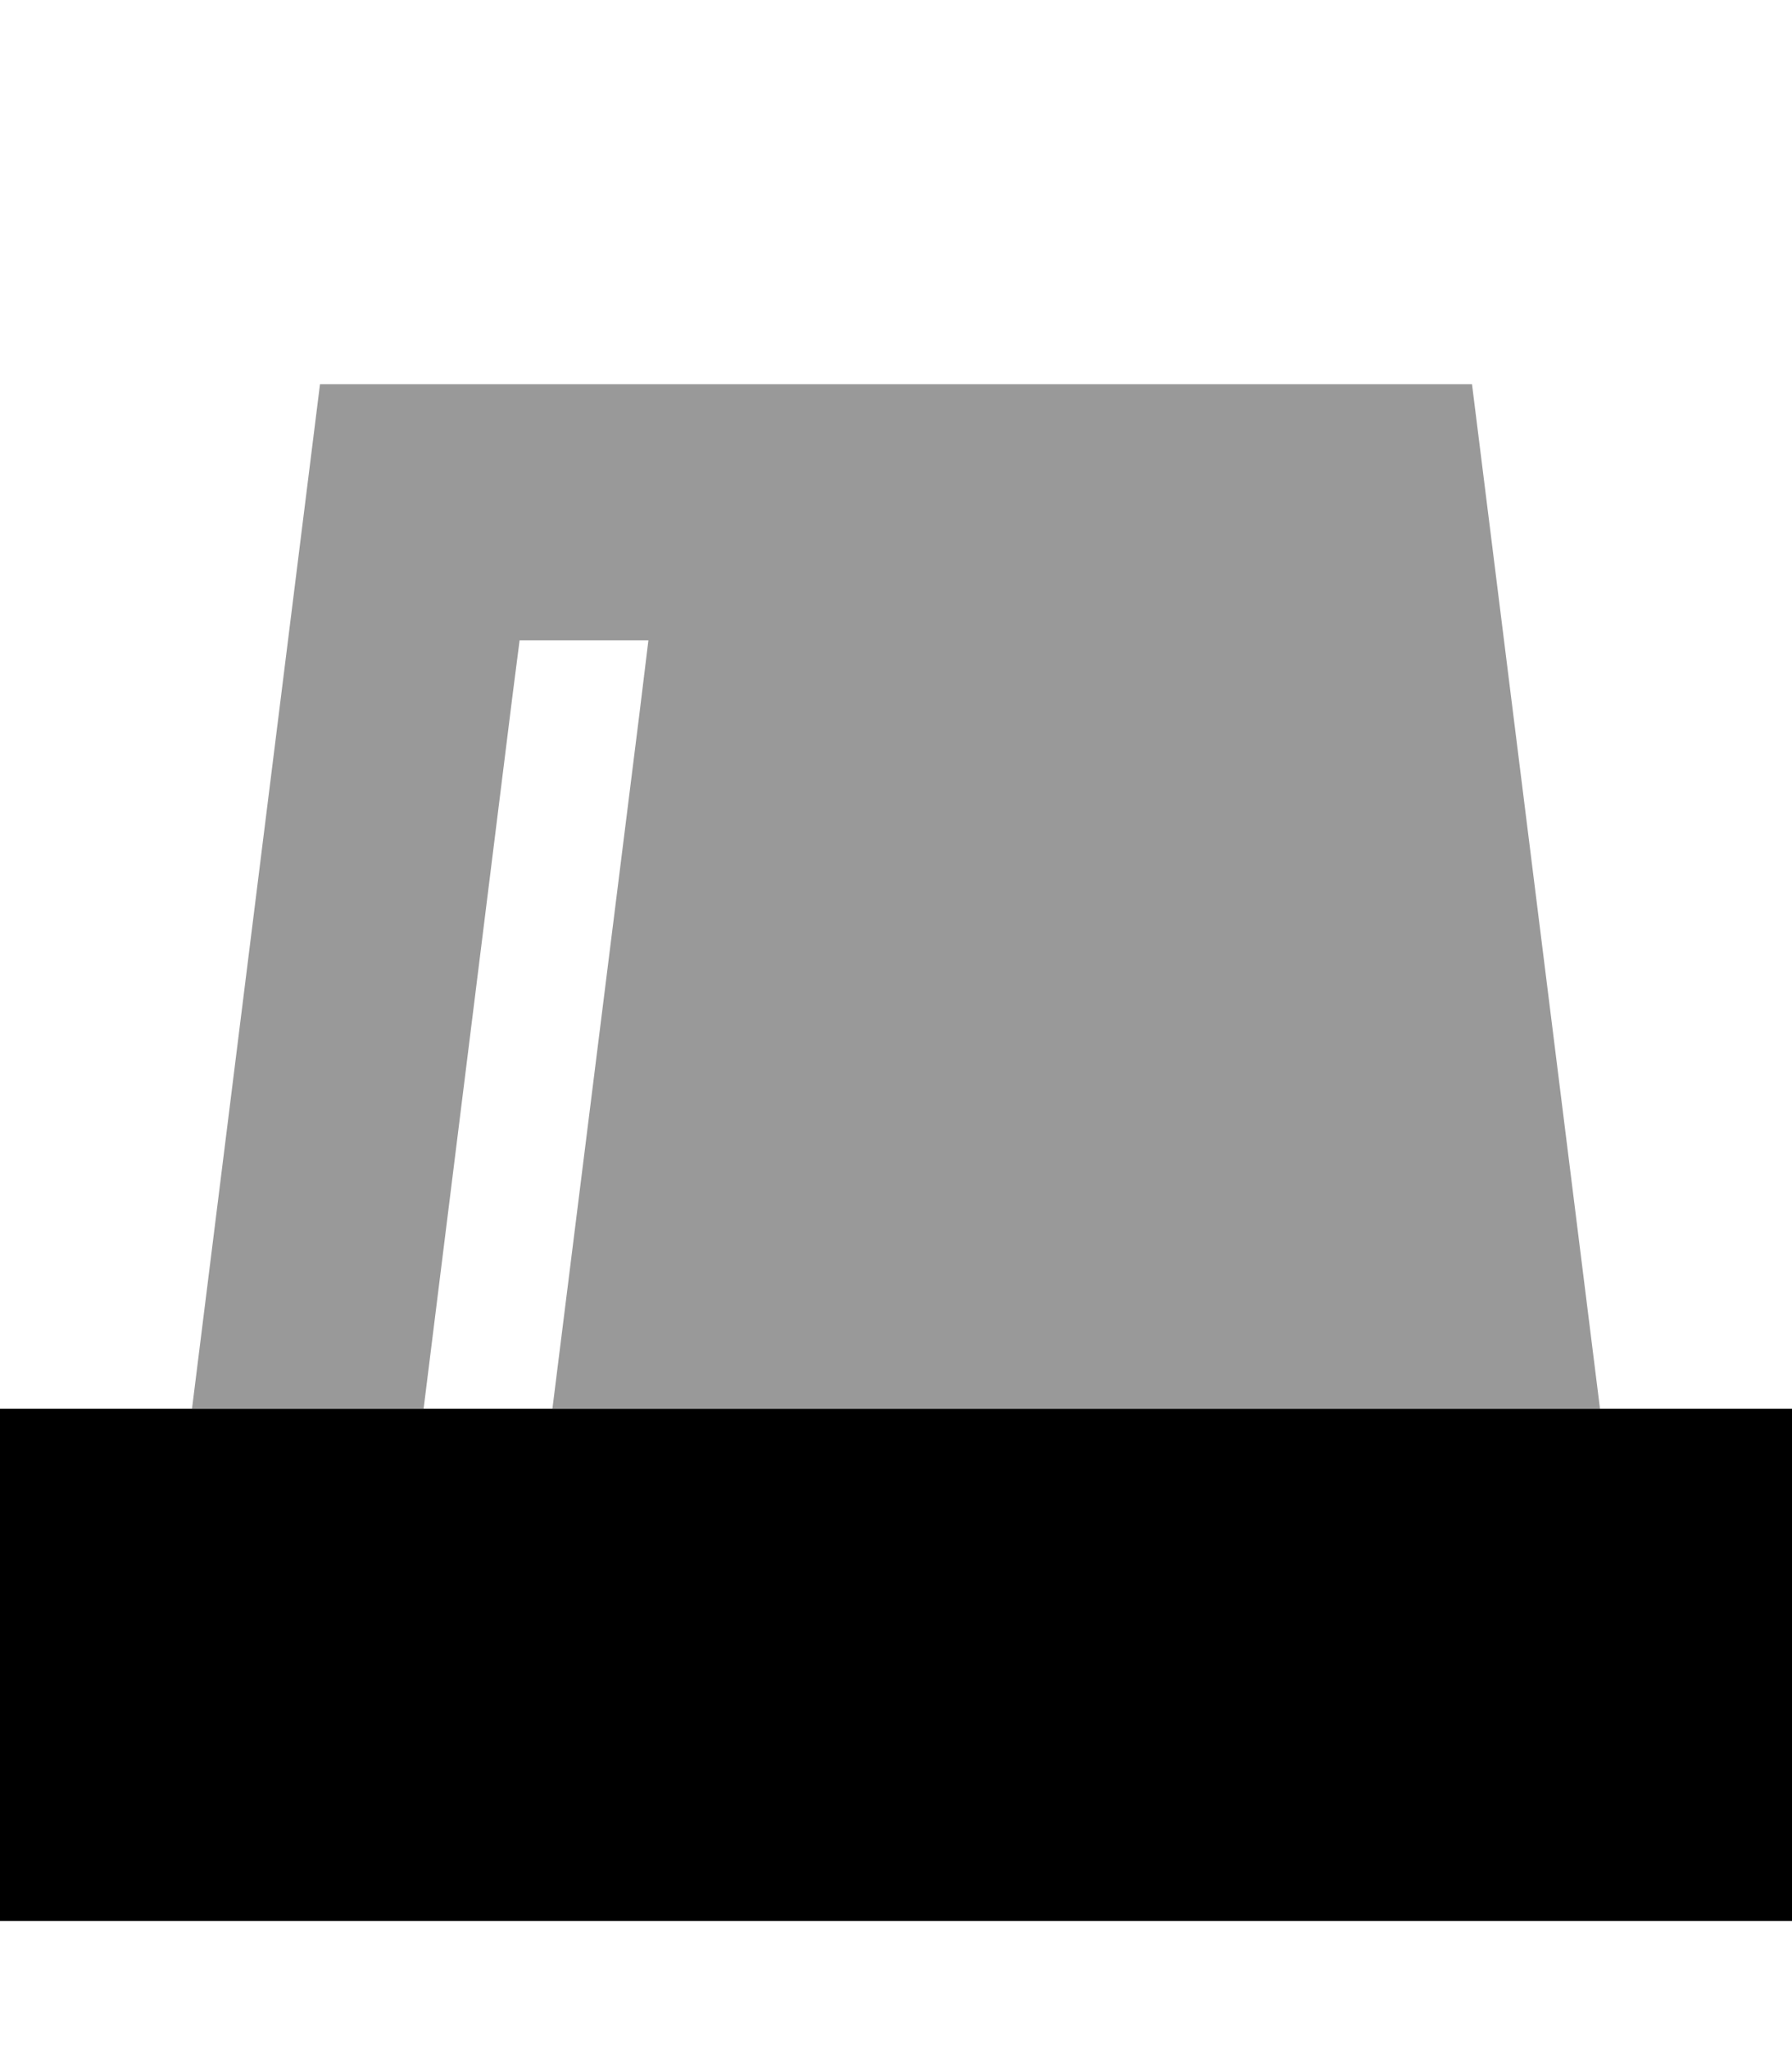 <svg xmlns="http://www.w3.org/2000/svg" viewBox="0 0 448 512"><!--! Font Awesome Pro 6.7.2 by @fontawesome - https://fontawesome.com License - https://fontawesome.com/license (Commercial License) Copyright 2024 Fonticons, Inc. --><defs><style>.fa-secondary{opacity:.4}</style></defs><path class="fa-secondary" d="M48 352L80 96l288 0 32 256-261.9 0 21.8-174 2.2-18-32.2 0-1.8 14L105.9 352 48 352z"/><path class="fa-primary" d="M448 352L0 352 0 480l448 0 0-128z"/></svg>